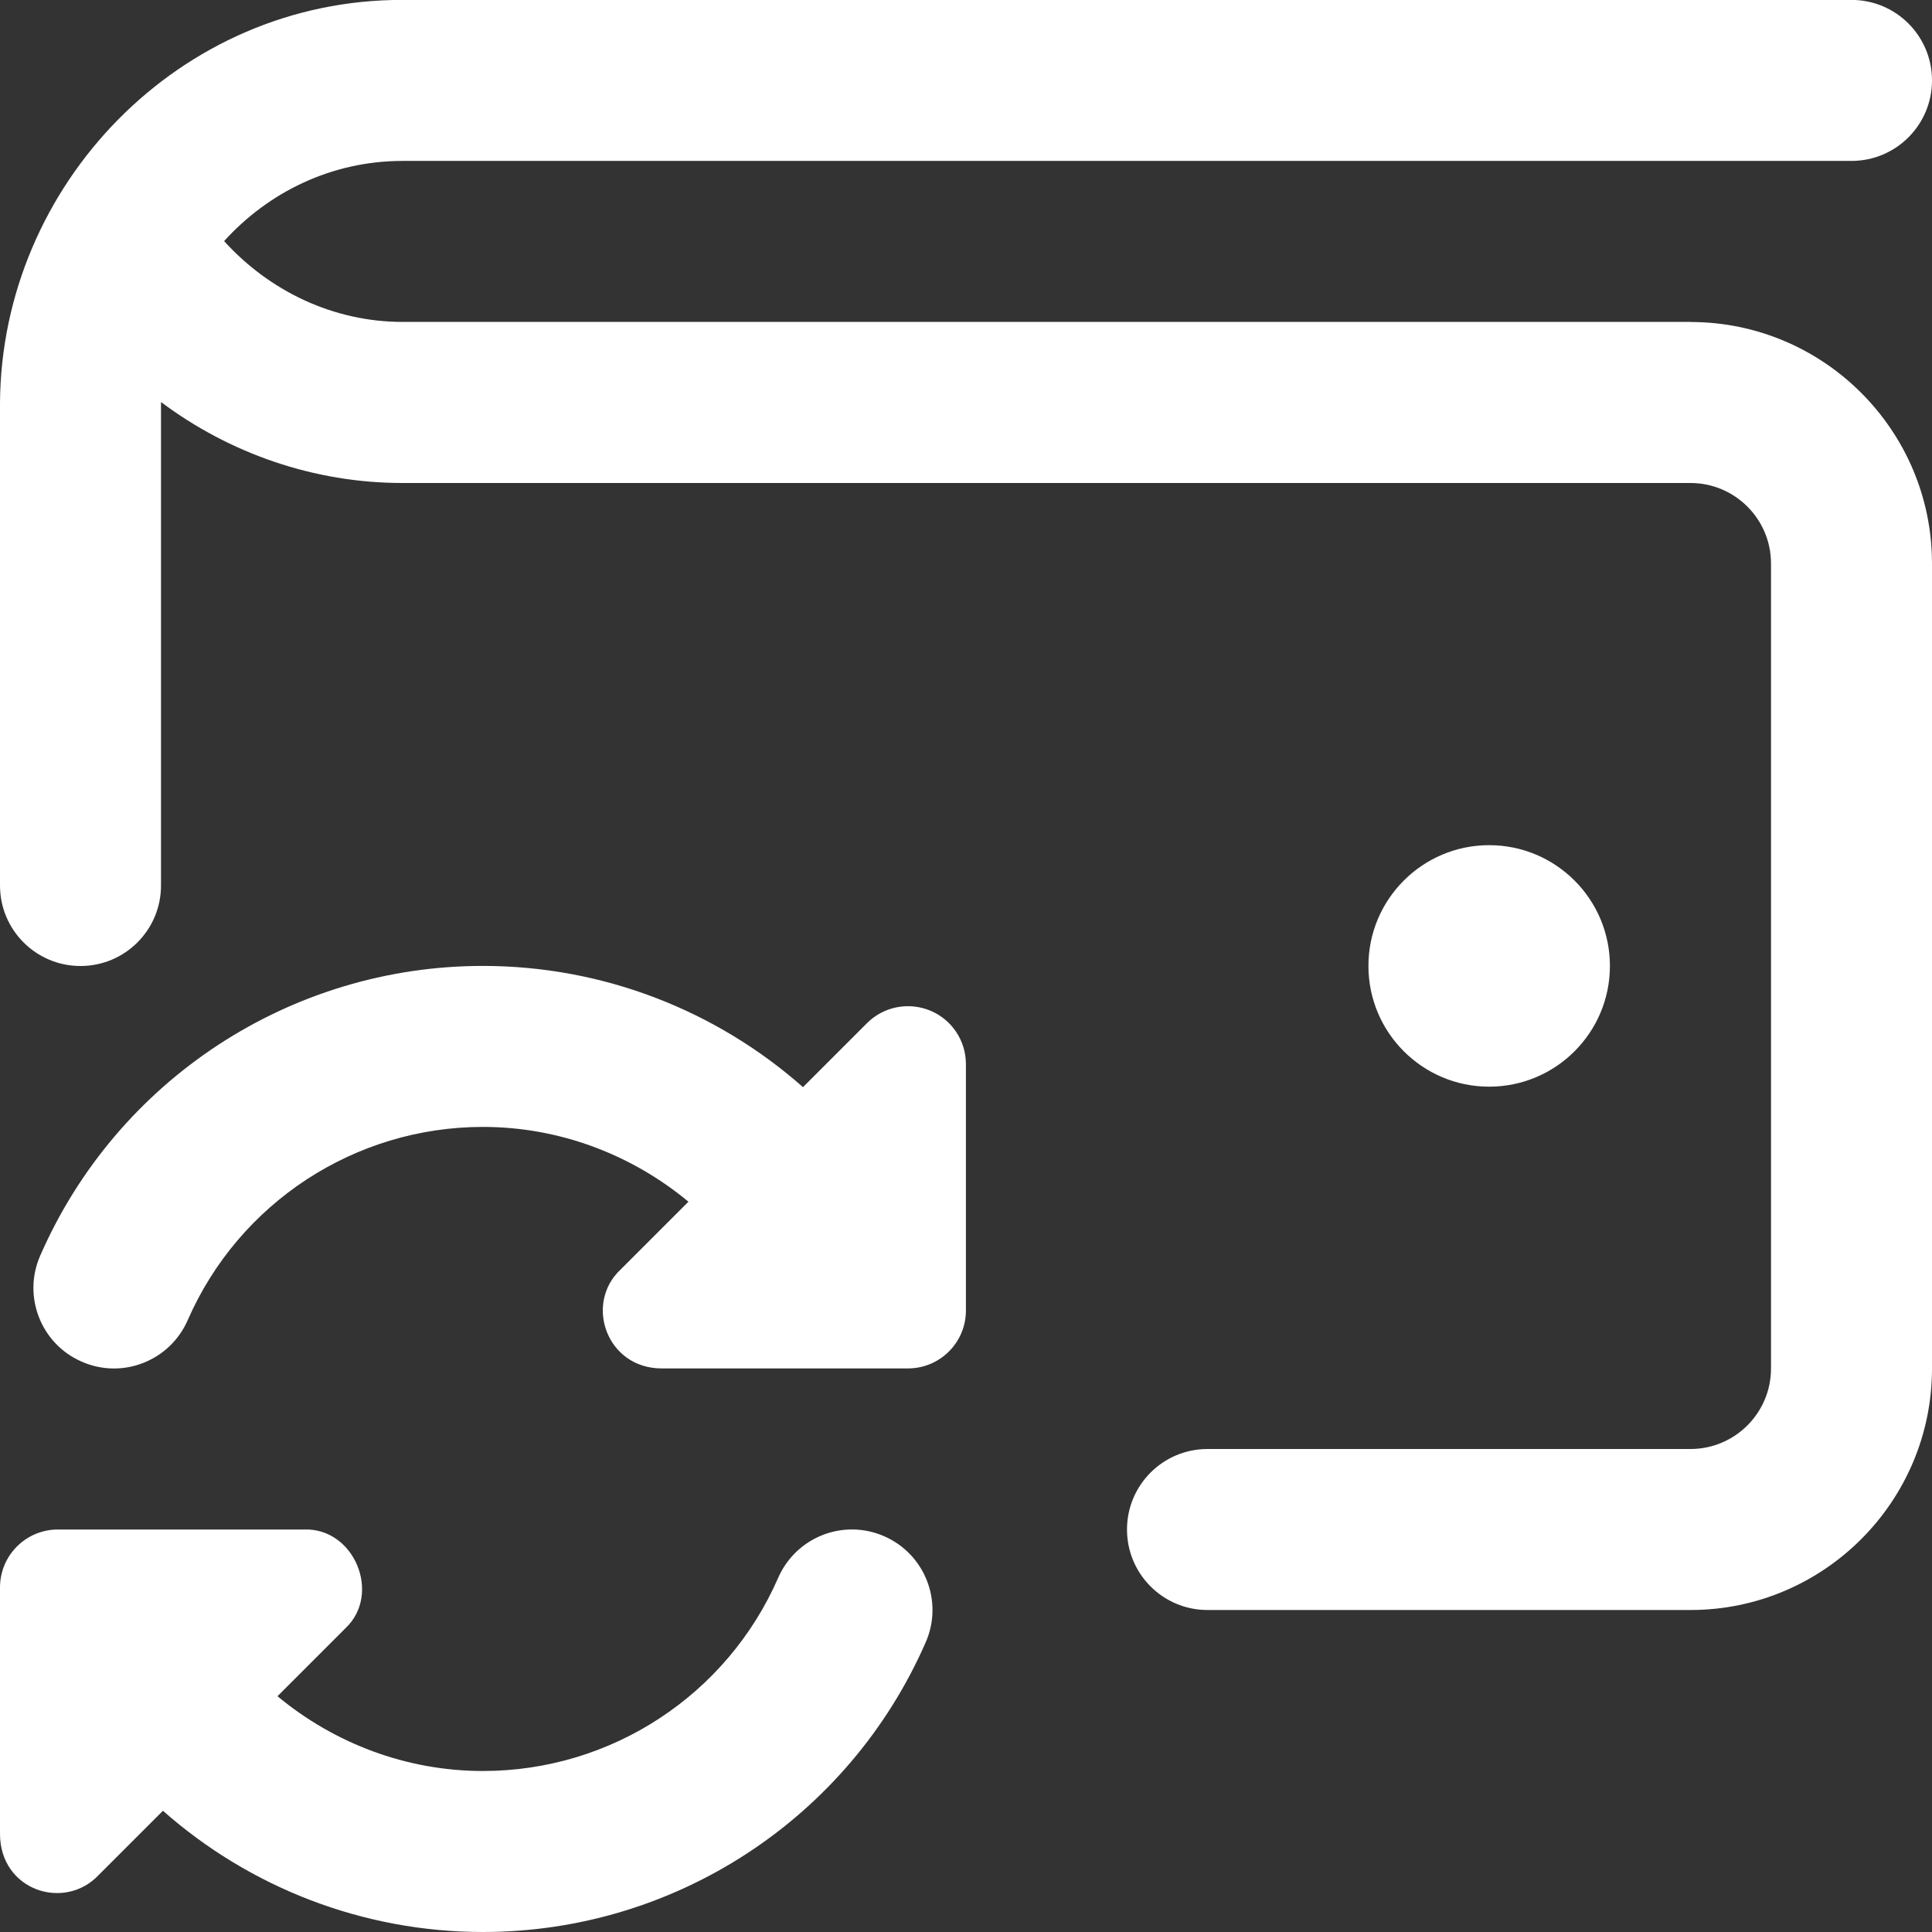 <svg id="Layer_1" viewBox="0 0 24 24" xmlns="http://www.w3.org/2000/svg" data-name="Layer 1" width="300" height="300" version="1.1" xmlns:xlink="http://www.w3.org/1999/xlink" xmlns:svgjs="http://svgjs.dev/svgjs"><rect x="0" y="0" width="24" height="24" fill="#333333" stroke="none"/><g width="100%" height="100%" transform="matrix(1,0,0,1,0,0)"><path d="m11.5 20.4c-.956 2.187-3.115 3.6-5.5 3.6-1.494 0-2.899-.555-3.976-1.506l-.795.795c-.424.455-1.229.198-1.229-.509v-3.06c0-.398.322-.72.72-.72h3.06c.622-.021.964.804.509 1.229l-.842.842c.705.585 1.6.929 2.553.929 1.591 0 3.03-.942 3.667-2.4.222-.507.811-.738 1.317-.516.506.221.737.811.516 1.316zm.055-7.846c-.27-.111-.579-.05-.785.156l-.795.795c-1.076-.951-2.481-1.506-3.976-1.506-2.386 0-4.545 1.413-5.5 3.6-.221.506.01 1.096.516 1.316.506.223 1.095-.009 1.317-.516.637-1.458 2.077-2.4 3.667-2.4.953 0 1.848.344 2.553.929l-.842.842c-.455.425-.173 1.229.509 1.229h3.06c.398 0 .72-.322.72-.72v-3.06c0-.291-.175-.554-.444-.665zm8.444-.555c0-.828-.672-1.5-1.5-1.5s-1.5.672-1.5 1.5.672 1.5 1.5 1.5 1.5-.672 1.5-1.5zm1-8h-15.999c-.855 0-1.652-.381-2.216-1.004.549-.607 1.335-.996 2.216-.996h18c.552 0 1-.447 1-1s-.448-1-1-1h-18c-2.776-.005-4.98 2.304-5 5.001v6c0 .553.448 1 1 1s1-.447 1-1v-6s0-.004 0-.006c.854.64 1.903 1.006 2.999 1.006h16.001c.551 0 1 .448 1 1v10c0 .552-.449 1-1 1h-6c-.552 0-1 .447-1 1s.448 1 1 1h6c1.654 0 3-1.346 3-3v-10c0-1.654-1.346-3-3-3z" fill="#ffffff" fill-opacity="1" data-original-color="#000000ff" stroke="none" stroke-opacity="1"/></g></svg>